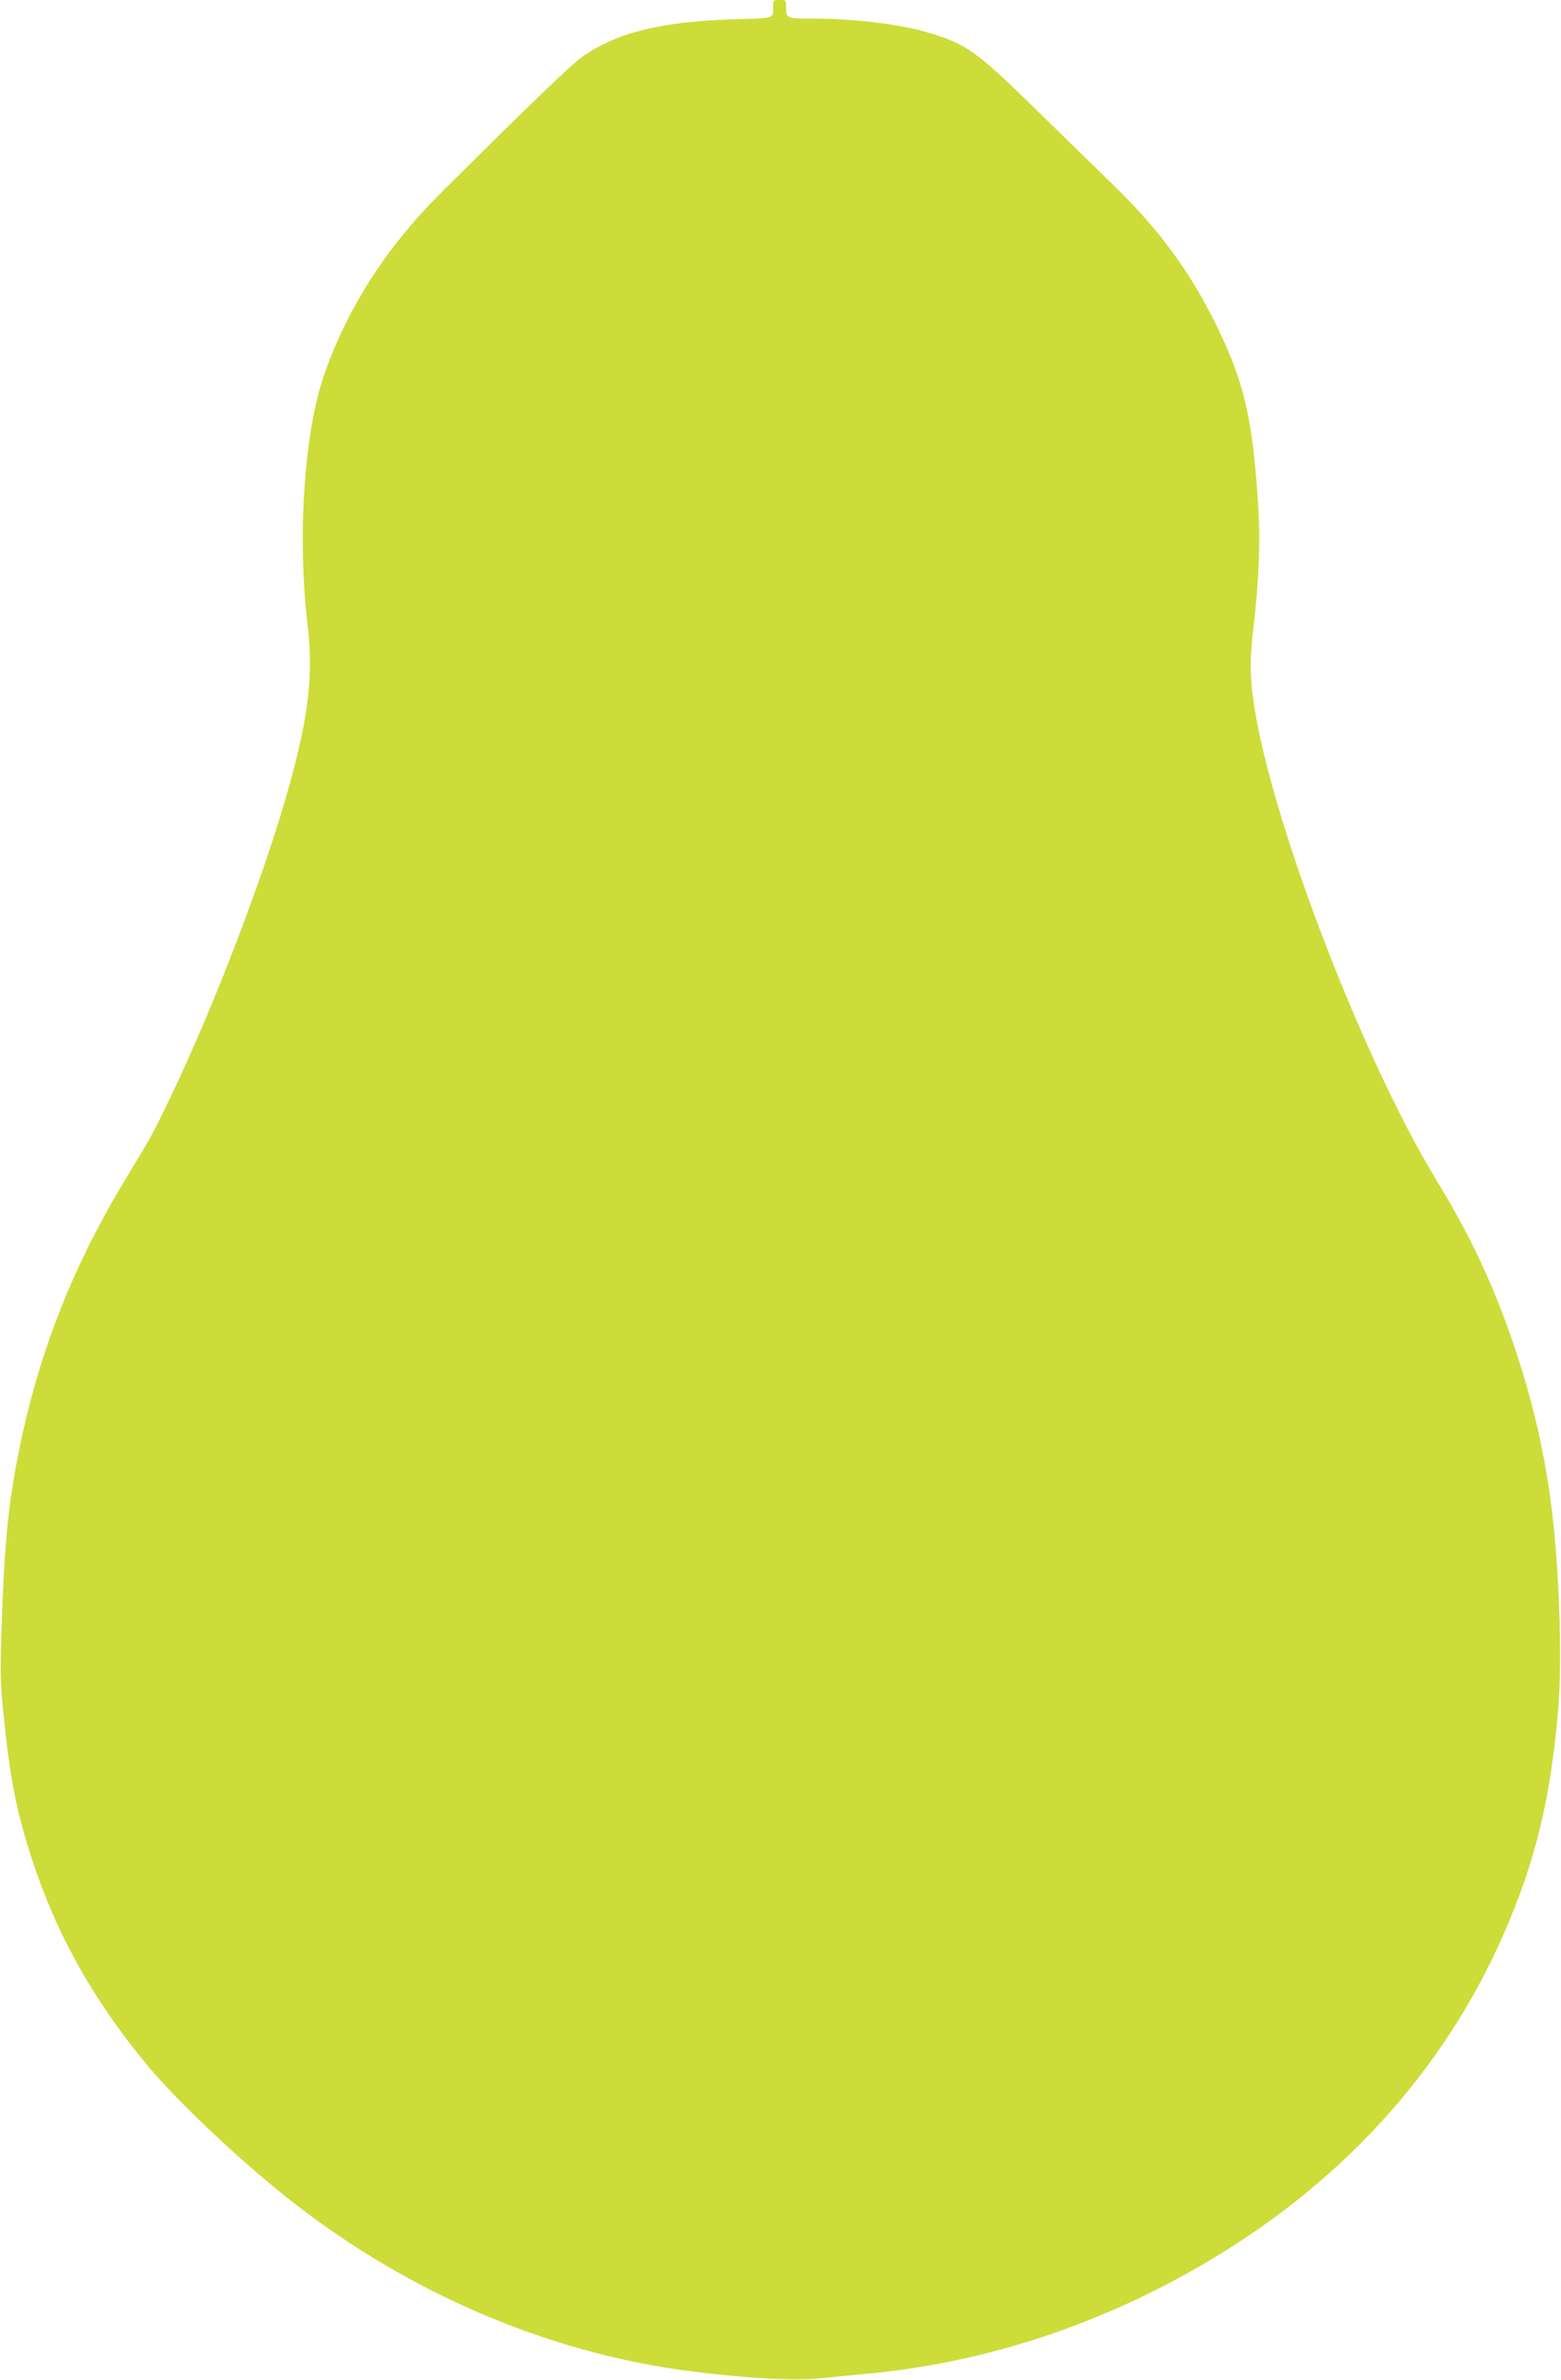 <?xml version="1.0" standalone="no"?>
<!DOCTYPE svg PUBLIC "-//W3C//DTD SVG 20010904//EN"
 "http://www.w3.org/TR/2001/REC-SVG-20010904/DTD/svg10.dtd">
<svg version="1.0" xmlns="http://www.w3.org/2000/svg"
 width="840pt" height="1280pt" viewBox="0 0 840 1280"
 preserveAspectRatio="xMidYMid meet">
<g transform="translate(0,1280) scale(0.1,-0.1)"
fill="#cddc39" stroke="none">
<path d="M4160 12755 c0 -55 10 -52 -215 -59 -389 -12 -629 -72 -814 -203 -59
-42 -291 -266 -756 -728 -293 -292 -498 -608 -627 -970 -111 -310 -150 -878
-92 -1363 30 -262 6 -475 -97 -849 -128 -467 -410 -1206 -652 -1706 -85 -177
-93 -191 -242 -437 -312 -517 -504 -1044 -600 -1650 -28 -178 -45 -392 -55
-705 -10 -286 -9 -328 10 -516 33 -330 68 -511 151 -766 133 -410 333 -765
627 -1118 150 -179 438 -454 697 -666 650 -531 1433 -874 2225 -974 318 -40
552 -52 704 -37 61 7 182 19 269 27 655 64 1303 287 1889 651 732 454 1268
1086 1567 1849 132 335 200 646 236 1073 23 275 5 782 -41 1122 -38 284 -103
557 -200 842 -109 319 -231 579 -413 878 -411 675 -915 2002 -990 2610 -15
116 -14 224 4 365 29 244 38 455 26 648 -28 445 -70 643 -193 909 -148 321
-322 565 -582 818 -82 80 -268 262 -415 405 -325 319 -380 358 -584 419 -148
45 -401 76 -620 76 -142 0 -147 2 -147 56 0 44 0 44 -35 44 -35 0 -35 0 -35
-45z"/>
</g>
</svg>
